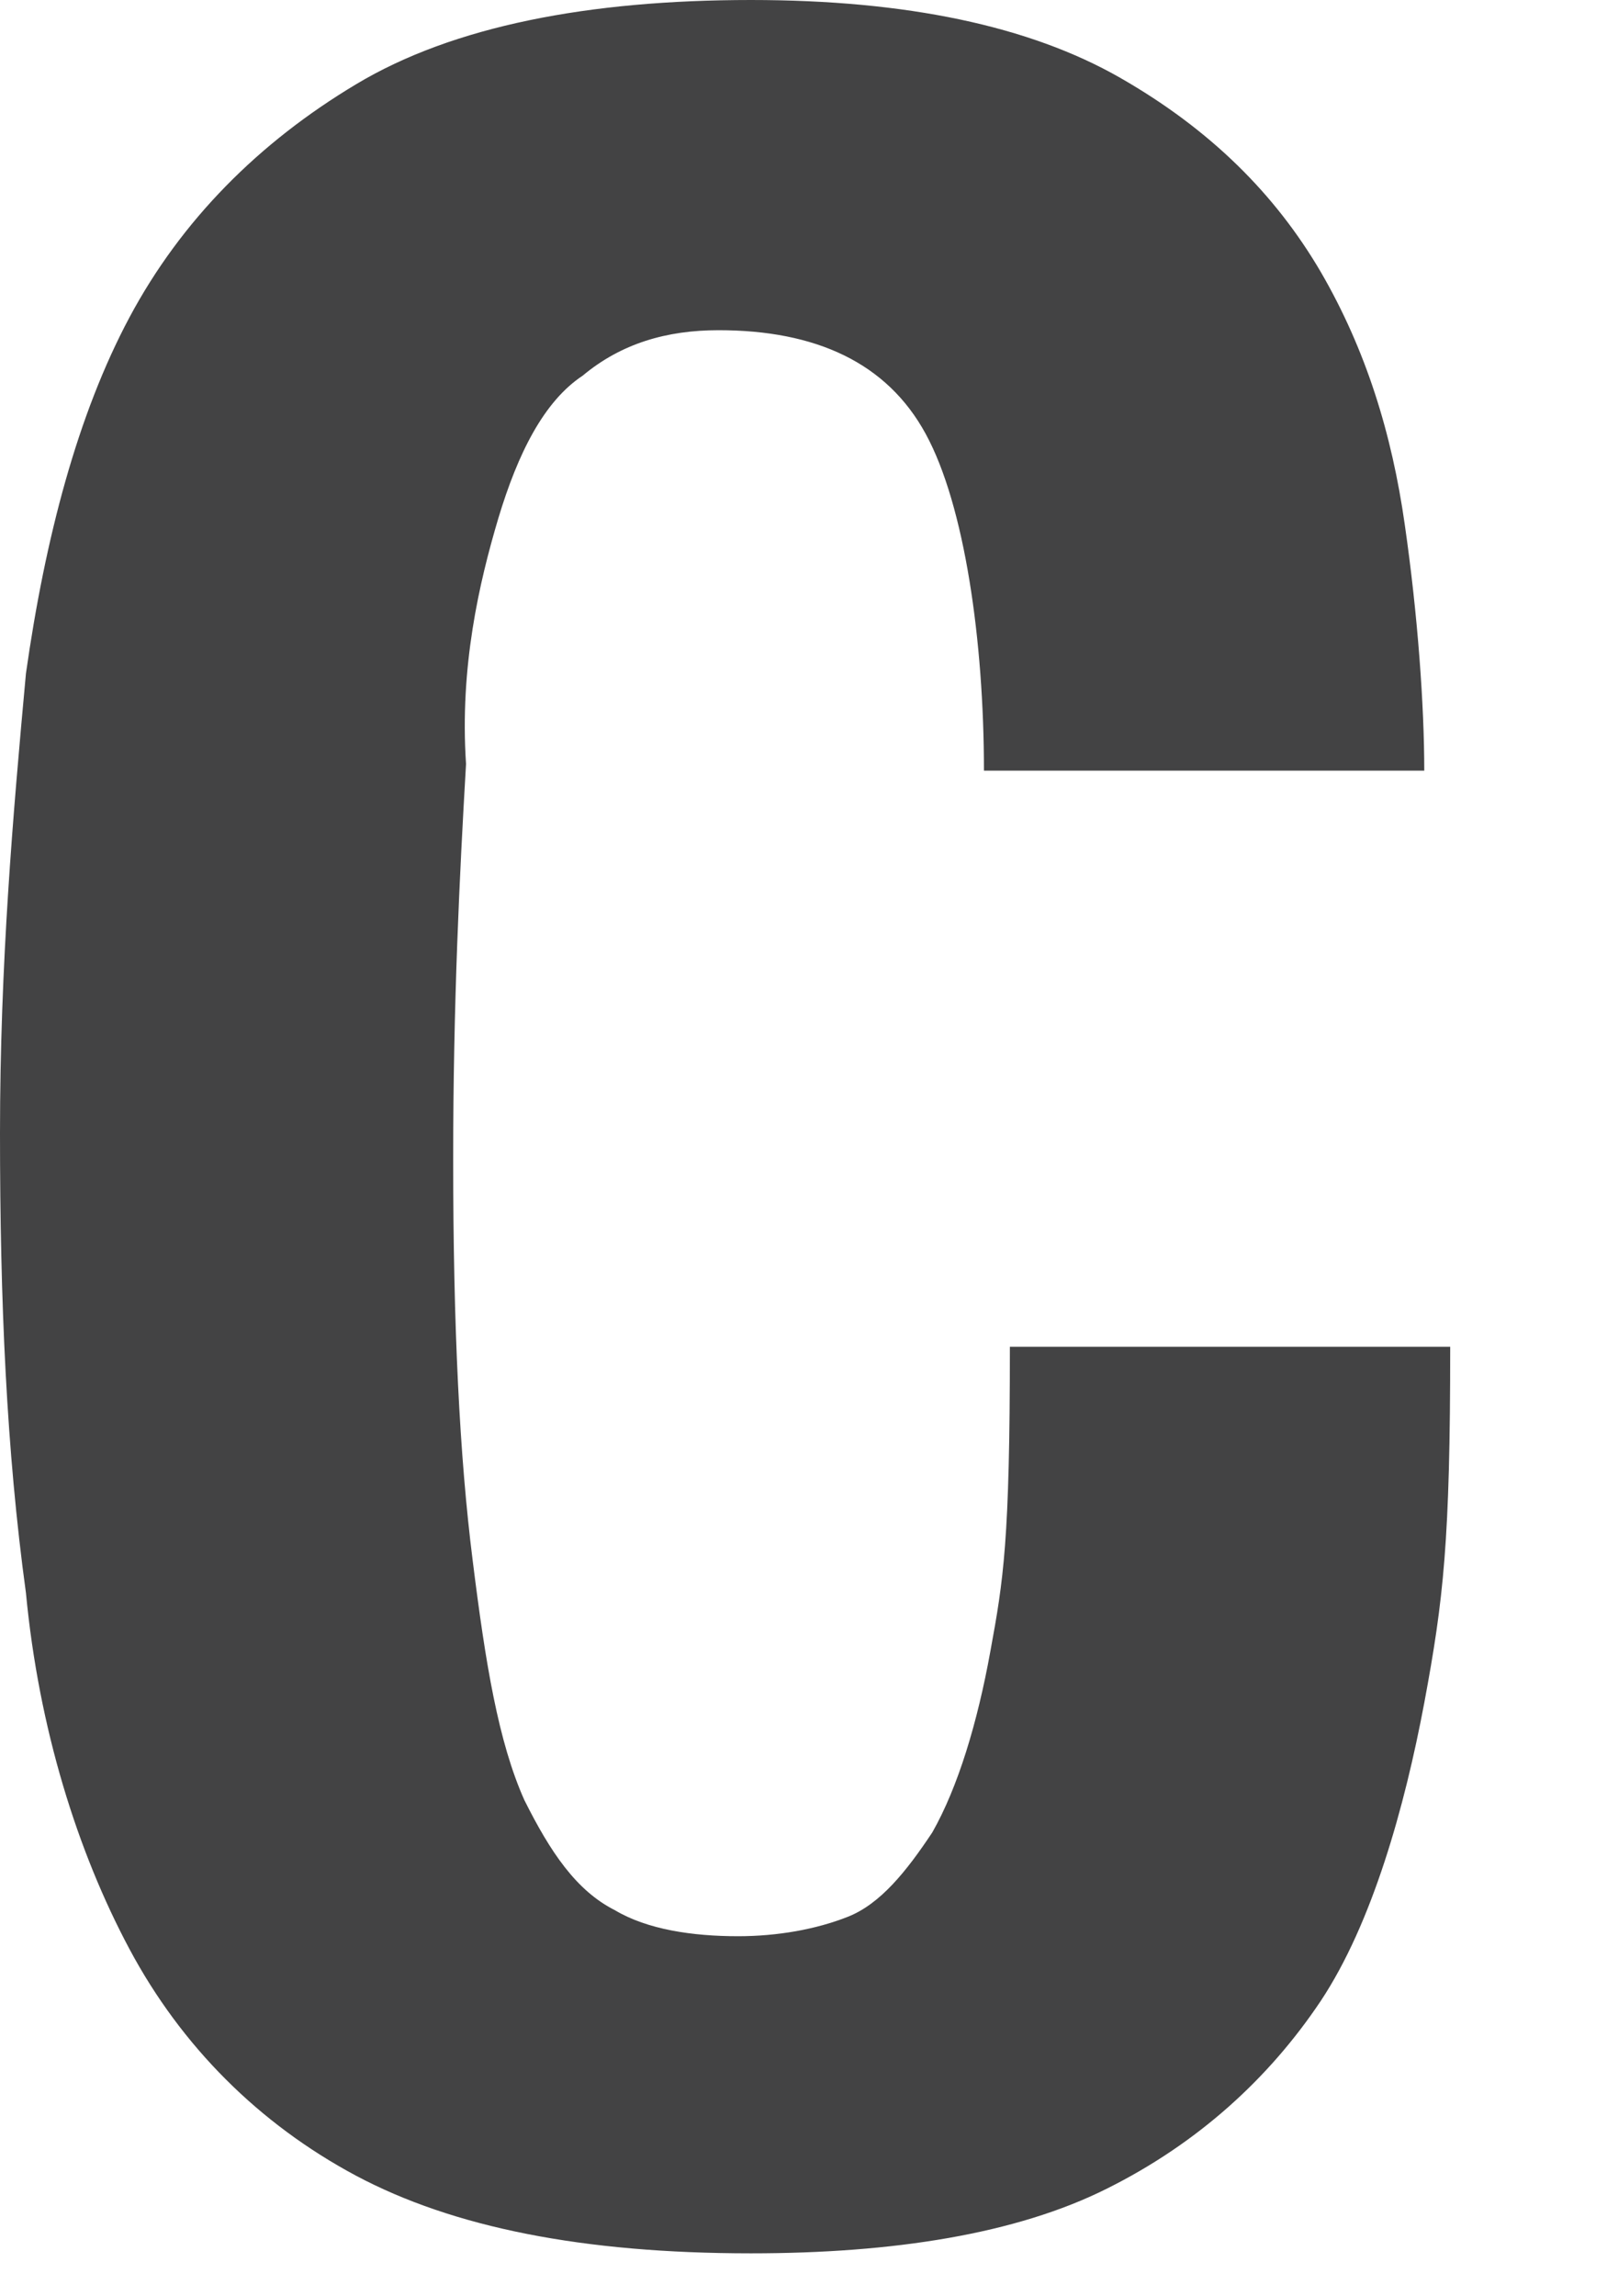 <?xml version="1.0" encoding="utf-8"?>
<svg xmlns="http://www.w3.org/2000/svg" fill="none" height="100%" overflow="visible" preserveAspectRatio="none" style="display: block;" viewBox="0 0 7 10" width="100%">
<path d="M2.171 2.256C2.256 1.974 2.369 1.748 2.538 1.636C2.707 1.495 2.905 1.438 3.13 1.438C3.553 1.438 3.863 1.579 4.032 1.889C4.202 2.2 4.286 2.792 4.286 3.356H6.204C6.204 3.074 6.176 2.679 6.119 2.284C6.063 1.889 5.95 1.523 5.753 1.184C5.555 0.846 5.273 0.564 4.878 0.338C4.484 0.113 3.948 0 3.271 0C2.566 0 1.974 0.113 1.551 0.367C1.128 0.62 0.79 0.959 0.564 1.382C0.338 1.805 0.197 2.341 0.113 2.933C0.056 3.553 0 4.202 0 4.935C0 5.668 0.028 6.317 0.113 6.937C0.169 7.529 0.338 8.065 0.564 8.488C0.79 8.911 1.128 9.249 1.551 9.475C1.974 9.7 2.538 9.813 3.271 9.813C3.891 9.813 4.427 9.729 4.822 9.531C5.217 9.334 5.527 9.052 5.753 8.714C5.978 8.375 6.119 7.868 6.204 7.416C6.288 6.965 6.317 6.711 6.317 5.865H4.399C4.399 6.711 4.371 6.881 4.314 7.191C4.258 7.501 4.173 7.783 4.061 7.98C3.948 8.15 3.835 8.291 3.694 8.347C3.553 8.403 3.384 8.432 3.215 8.432C3.017 8.432 2.82 8.403 2.679 8.319C2.51 8.234 2.397 8.065 2.284 7.839C2.171 7.586 2.115 7.247 2.059 6.796C2.002 6.345 1.974 5.781 1.974 5.048C1.974 4.371 2.002 3.807 2.03 3.327C2.002 2.905 2.087 2.538 2.171 2.256Z" fill="#434344" id="Vector"/>
</svg>